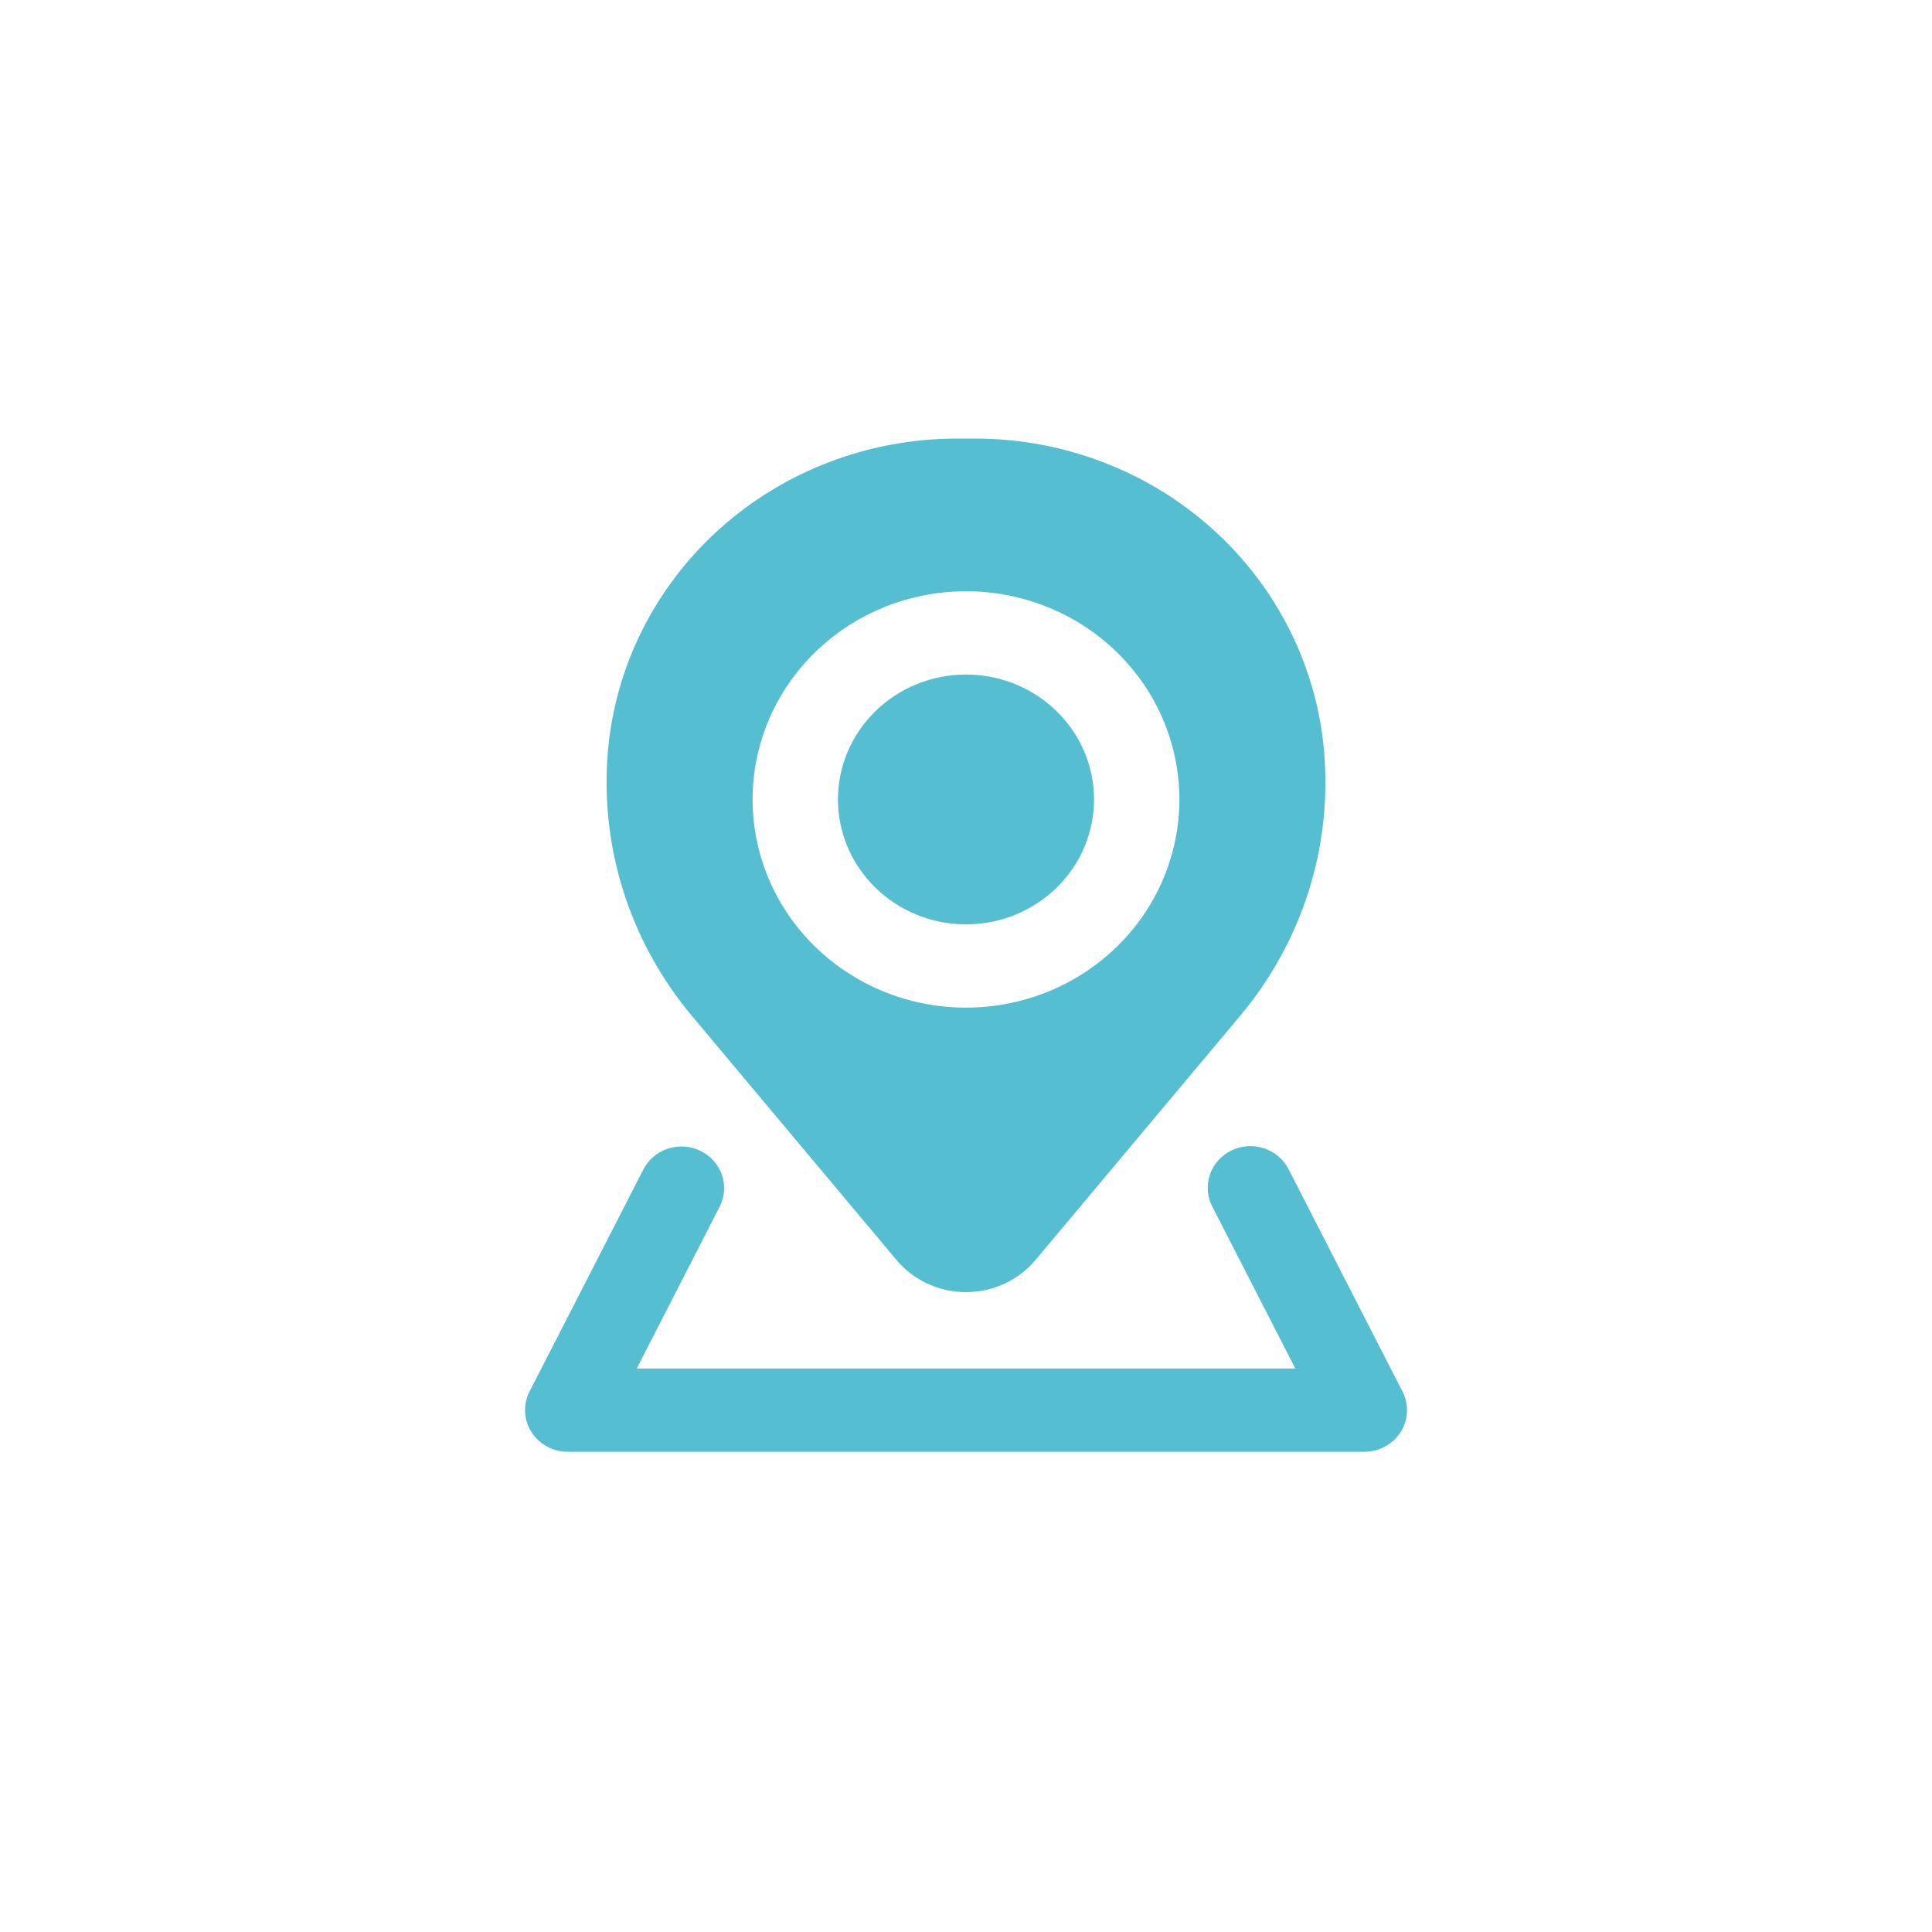 <svg width="116" height="116" viewBox="0 0 116 116" fill="none" xmlns="http://www.w3.org/2000/svg">
<path d="M50.312 48C50.312 46.011 51.122 44.103 52.564 42.697C54.006 41.29 55.961 40.5 58 40.5C60.039 40.5 61.994 41.29 63.436 42.697C64.878 44.103 65.688 46.011 65.688 48C65.688 49.989 64.878 51.897 63.436 53.303C61.994 54.71 60.039 55.5 58 55.5C55.961 55.5 54.006 54.71 52.564 53.303C51.122 51.897 50.312 49.989 50.312 48Z" fill="#55BED1"/>
<path fill-rule="evenodd" clip-rule="evenodd" d="M57.446 26.333C52.169 26.334 47.086 28.27 43.205 31.757C39.323 35.245 36.928 40.029 36.495 45.16C36.014 50.879 37.824 56.557 41.545 61L53.828 75.653C54.334 76.256 54.97 76.741 55.692 77.075C56.413 77.408 57.202 77.581 58 77.581C58.798 77.581 59.586 77.408 60.308 77.075C61.029 76.741 61.666 76.256 62.172 75.653L74.454 61C78.179 56.558 79.989 50.879 79.504 45.16C79.071 40.029 76.676 35.245 72.795 31.757C68.914 28.27 63.83 26.334 58.553 26.333H57.446ZM58 35.5C54.602 35.5 51.343 36.817 48.94 39.161C46.537 41.505 45.187 44.685 45.187 48C45.187 51.315 46.537 54.495 48.94 56.839C51.343 59.183 54.602 60.5 58 60.5C61.398 60.5 64.657 59.183 67.06 56.839C69.462 54.495 70.812 51.315 70.812 48C70.812 44.685 69.462 41.505 67.06 39.161C64.657 36.817 61.398 35.5 58 35.5Z" fill="#55BED1"/>
<path d="M42.061 69.1C42.669 69.396 43.13 69.915 43.346 70.543C43.561 71.171 43.512 71.857 43.209 72.45L38.231 82.167H77.772L72.791 72.45C72.637 72.156 72.545 71.835 72.519 71.506C72.494 71.177 72.535 70.847 72.641 70.533C72.747 70.22 72.915 69.93 73.136 69.68C73.358 69.431 73.627 69.227 73.93 69.079C74.233 68.932 74.562 68.844 74.899 68.822C75.237 68.799 75.575 68.842 75.896 68.948C76.216 69.053 76.512 69.22 76.766 69.438C77.02 69.656 77.227 69.92 77.376 70.217L84.209 83.55C84.404 83.931 84.496 84.355 84.477 84.78C84.457 85.206 84.326 85.619 84.096 85.982C83.866 86.344 83.546 86.643 83.164 86.85C82.783 87.058 82.353 87.167 81.917 87.167H34.083C33.647 87.166 33.218 87.057 32.837 86.849C32.456 86.641 32.136 86.342 31.907 85.98C31.677 85.618 31.547 85.205 31.527 84.779C31.507 84.354 31.599 83.931 31.794 83.55L38.628 70.217C38.931 69.624 39.463 69.174 40.107 68.964C40.751 68.754 41.454 68.805 42.061 69.1Z" fill="#55BED1"/>
</svg>
